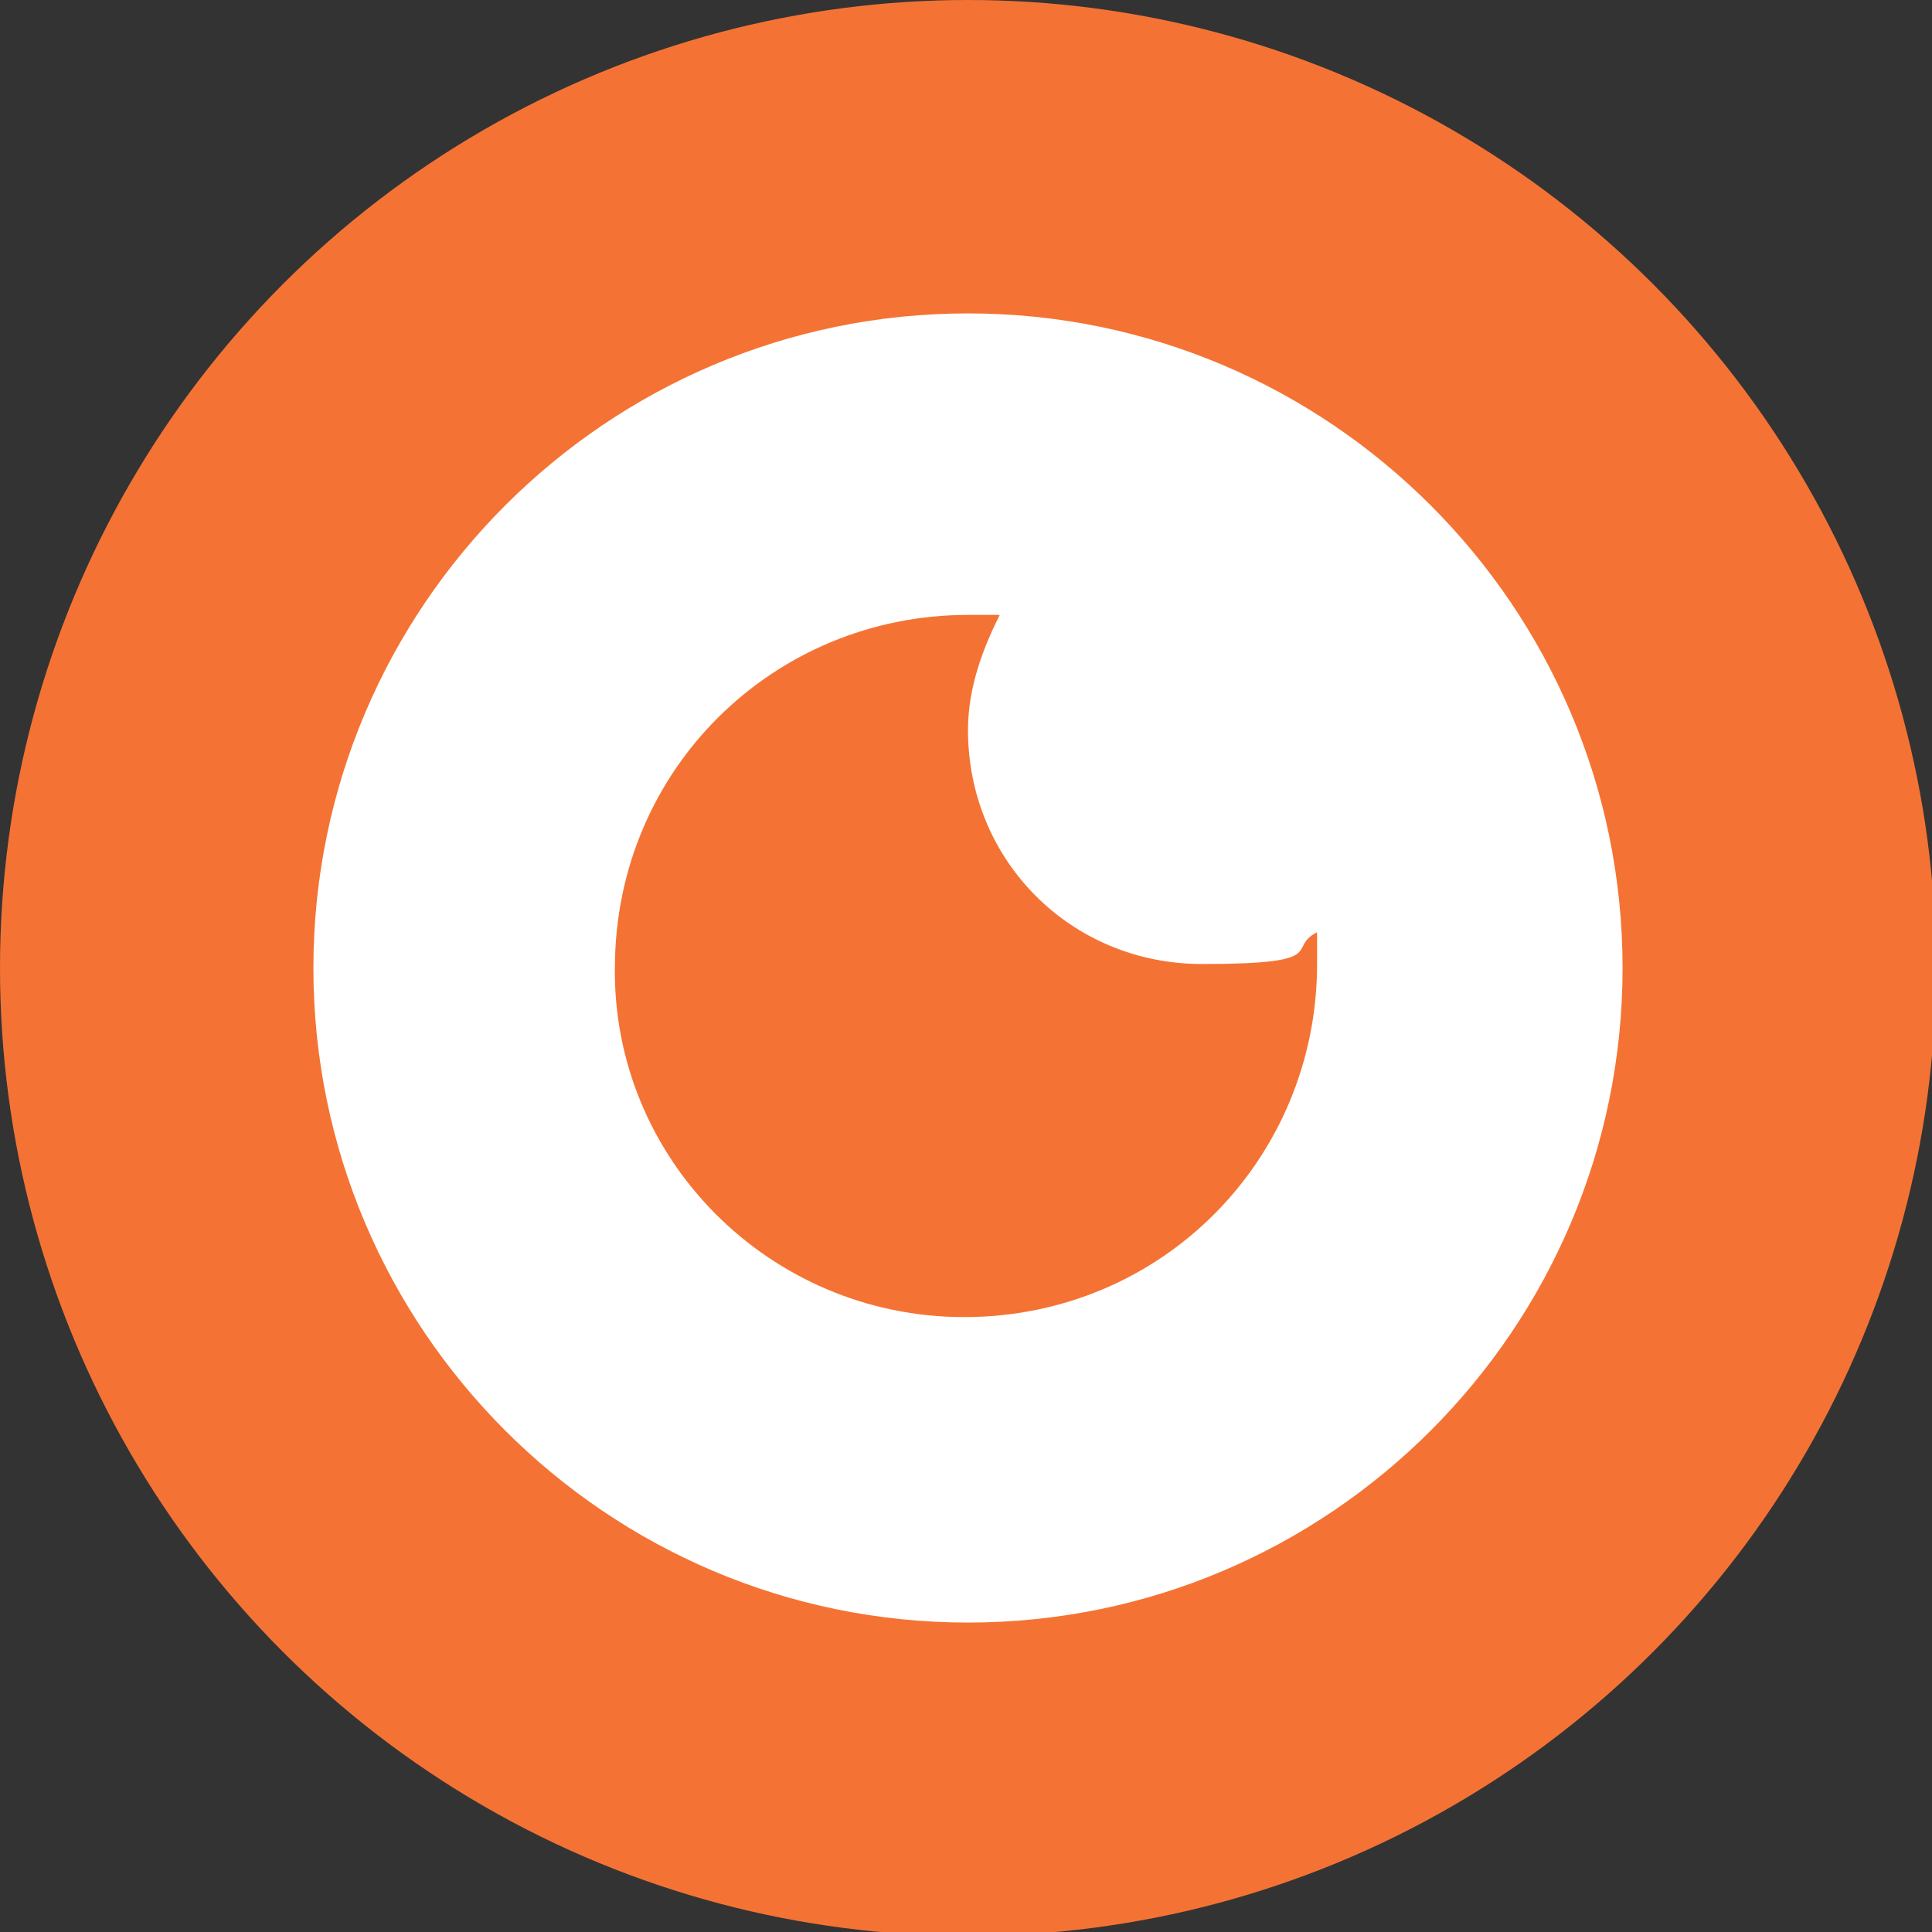 <?xml version="1.0" encoding="UTF-8"?>
<svg id="Layer_1" xmlns="http://www.w3.org/2000/svg" version="1.1" viewBox="0 0 48.7 48.7">
  <rect x="0" y="0" width="48.7" height="48.7" fill="#333333" stroke="none"/>
  <!-- Generator: Adobe Illustrator 29.7.1, SVG Export Plug-In . SVG Version: 2.1.1 Build 8)  -->
  <defs>
    <style>
      .st0 {
        fill: #fff;
      }

      .st1 {
        fill: #f47334;
      }
    </style>
  </defs>
  <circle class="st1" cx="24.4" cy="24.4" r="24.4"/>
  <path class="st0" d="M7.9,24.4c0,9.1,7.4,16.5,16.5,16.5s16.5-7.4,16.5-16.5S33.5,7.9,24.4,7.9,7.9,15.3,7.9,24.4ZM15.5,24.4c0-5,4-8.9,8.9-8.9s.5,0,.8,0c-.4.8-.8,1.8-.8,2.9,0,3.3,2.6,5.9,5.9,5.9s2.1-.4,2.9-.8c0,.3,0,.5,0,.8,0,4.9-3.9,8.9-8.9,8.9-4.9,0-8.9-4-8.8-8.9Z"/>
</svg>